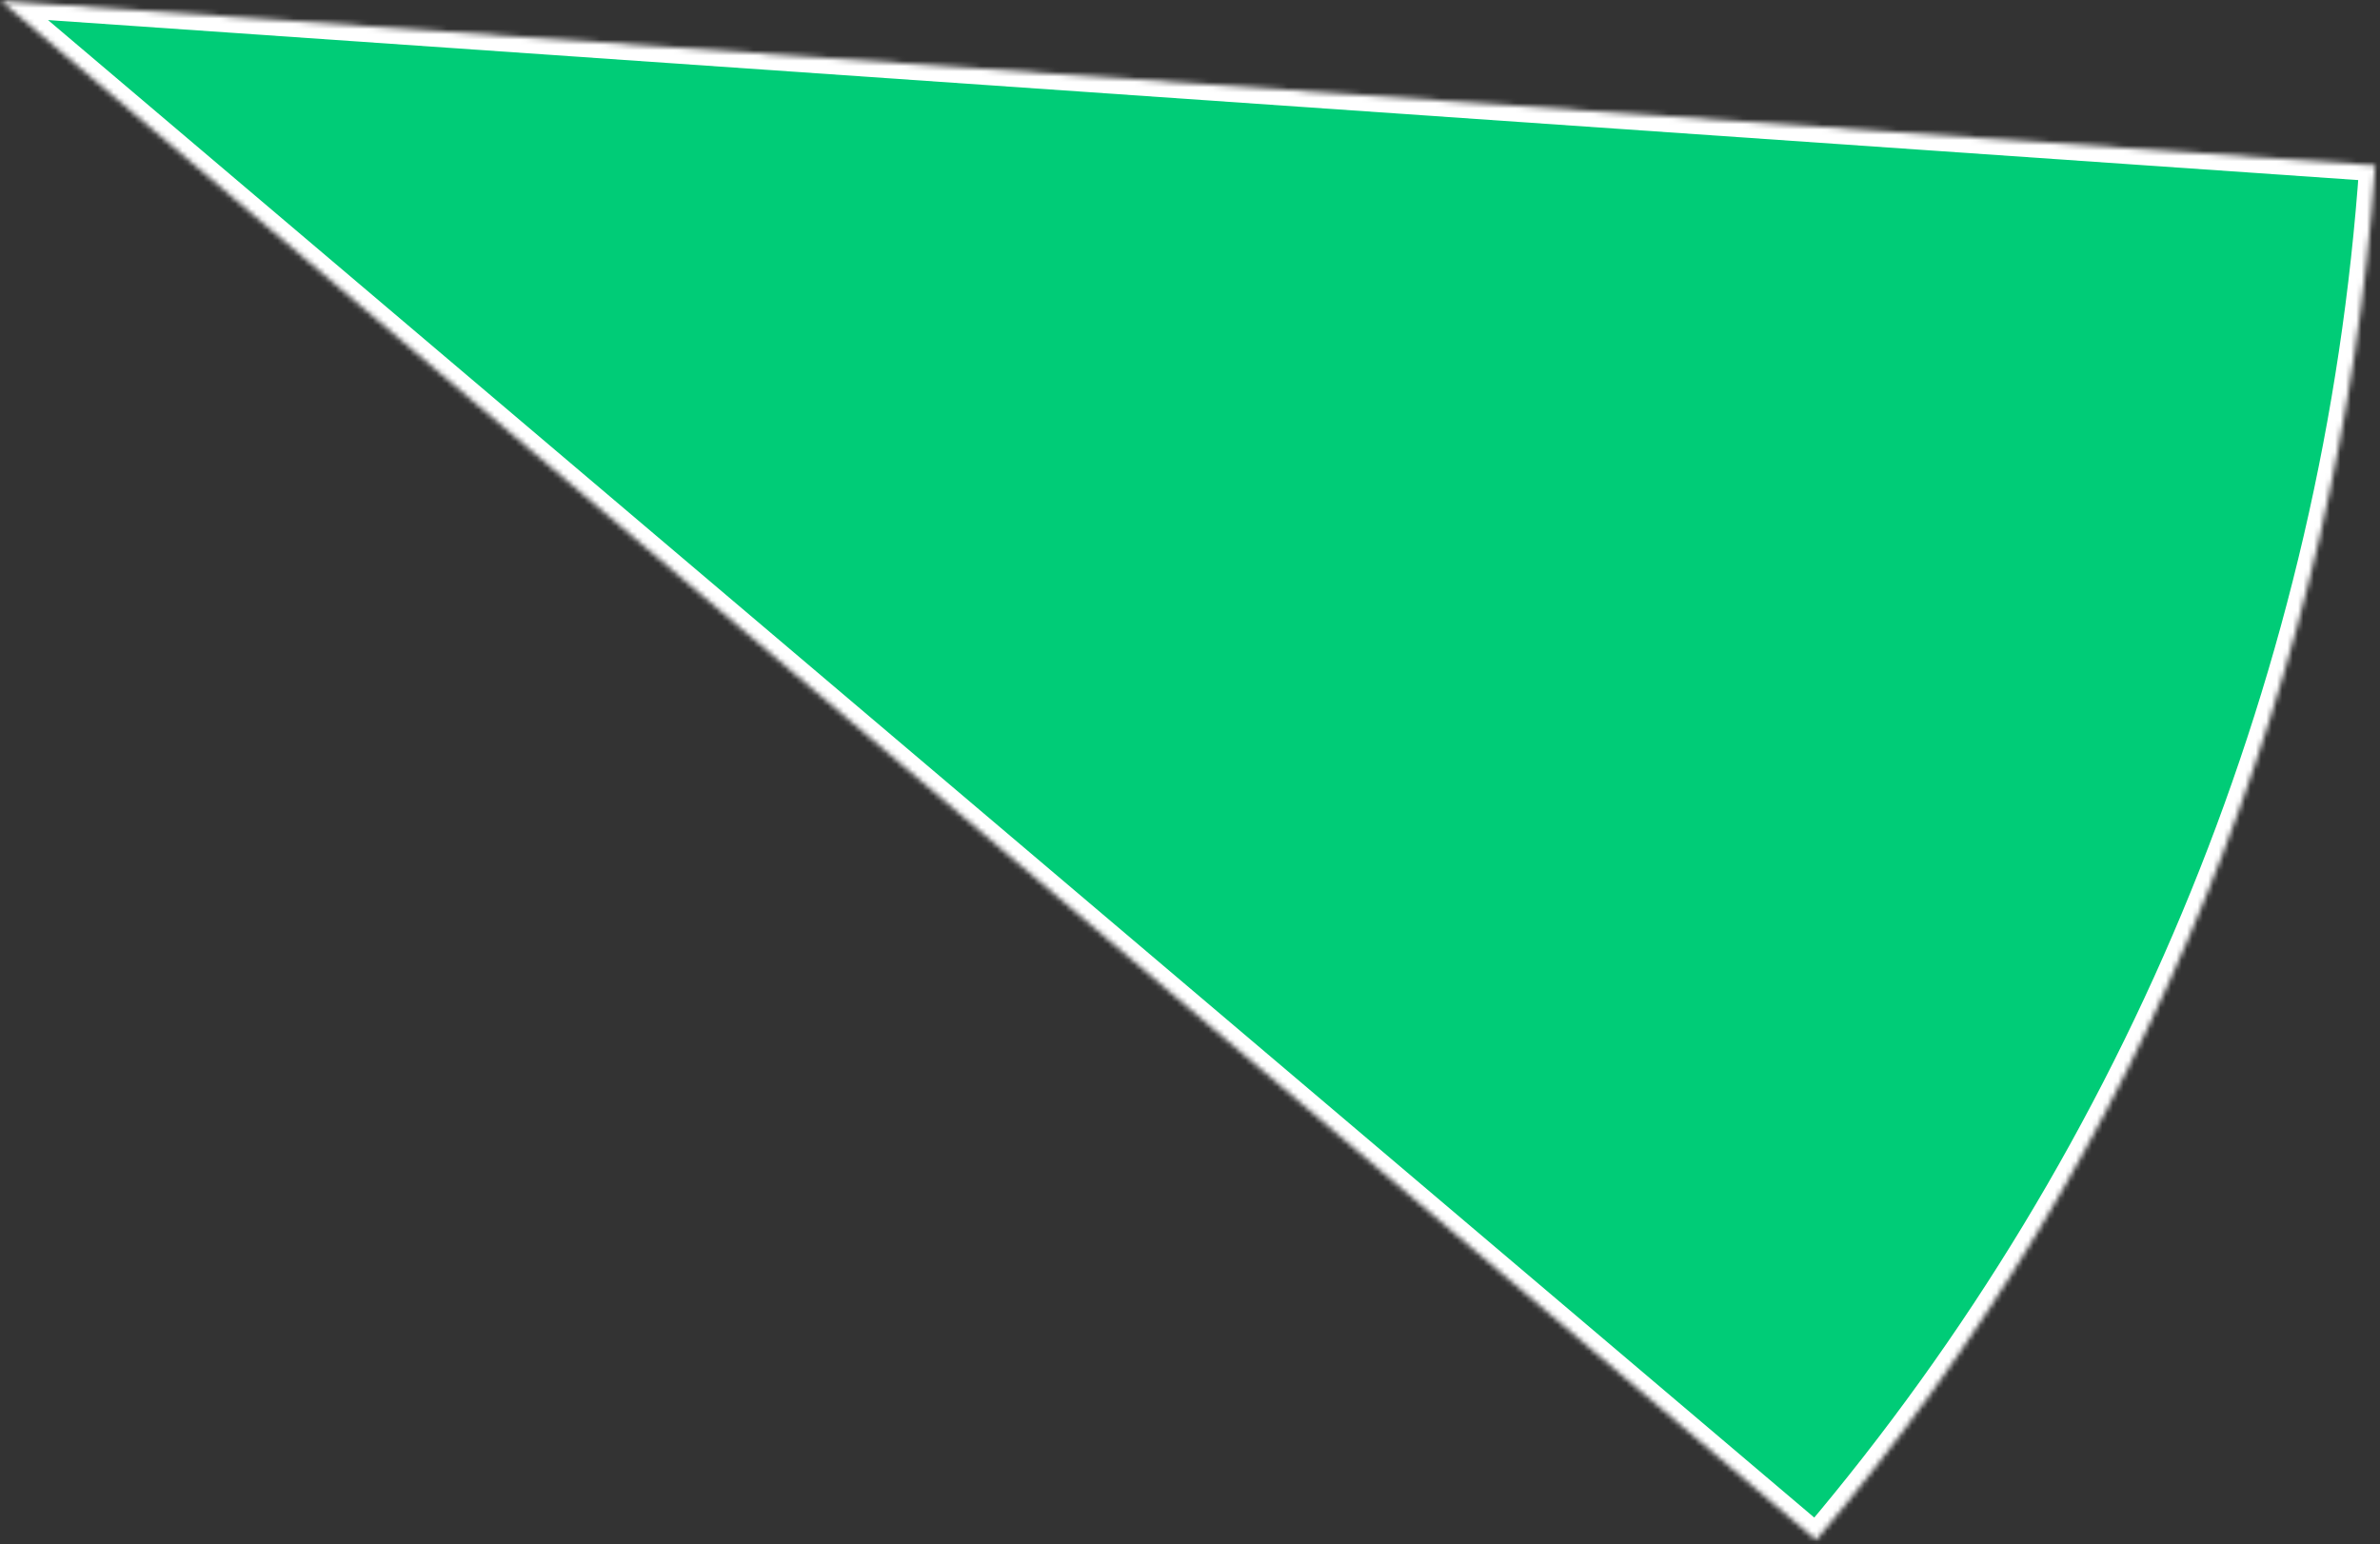 <?xml version="1.0" encoding="UTF-8"?> <svg xmlns="http://www.w3.org/2000/svg" width="450" height="292" viewBox="0 0 450 292" fill="none"><rect x="0" y="0" width="450" height="292" fill="#333333" stroke="none"/><mask id="path-1-inside-1_4_8" fill="white"><path d="M343.391 291.199C405.428 218.036 442.463 126.963 449.093 31.268L0.169 0.169L343.391 291.199Z"></path></mask><path d="M343.391 291.199C405.428 218.036 442.463 126.963 449.093 31.268L0.169 0.169L343.391 291.199Z" fill="#00CC77" stroke="white" stroke-width="6" mask="url(#path-1-inside-1_4_8)"></path></svg> 